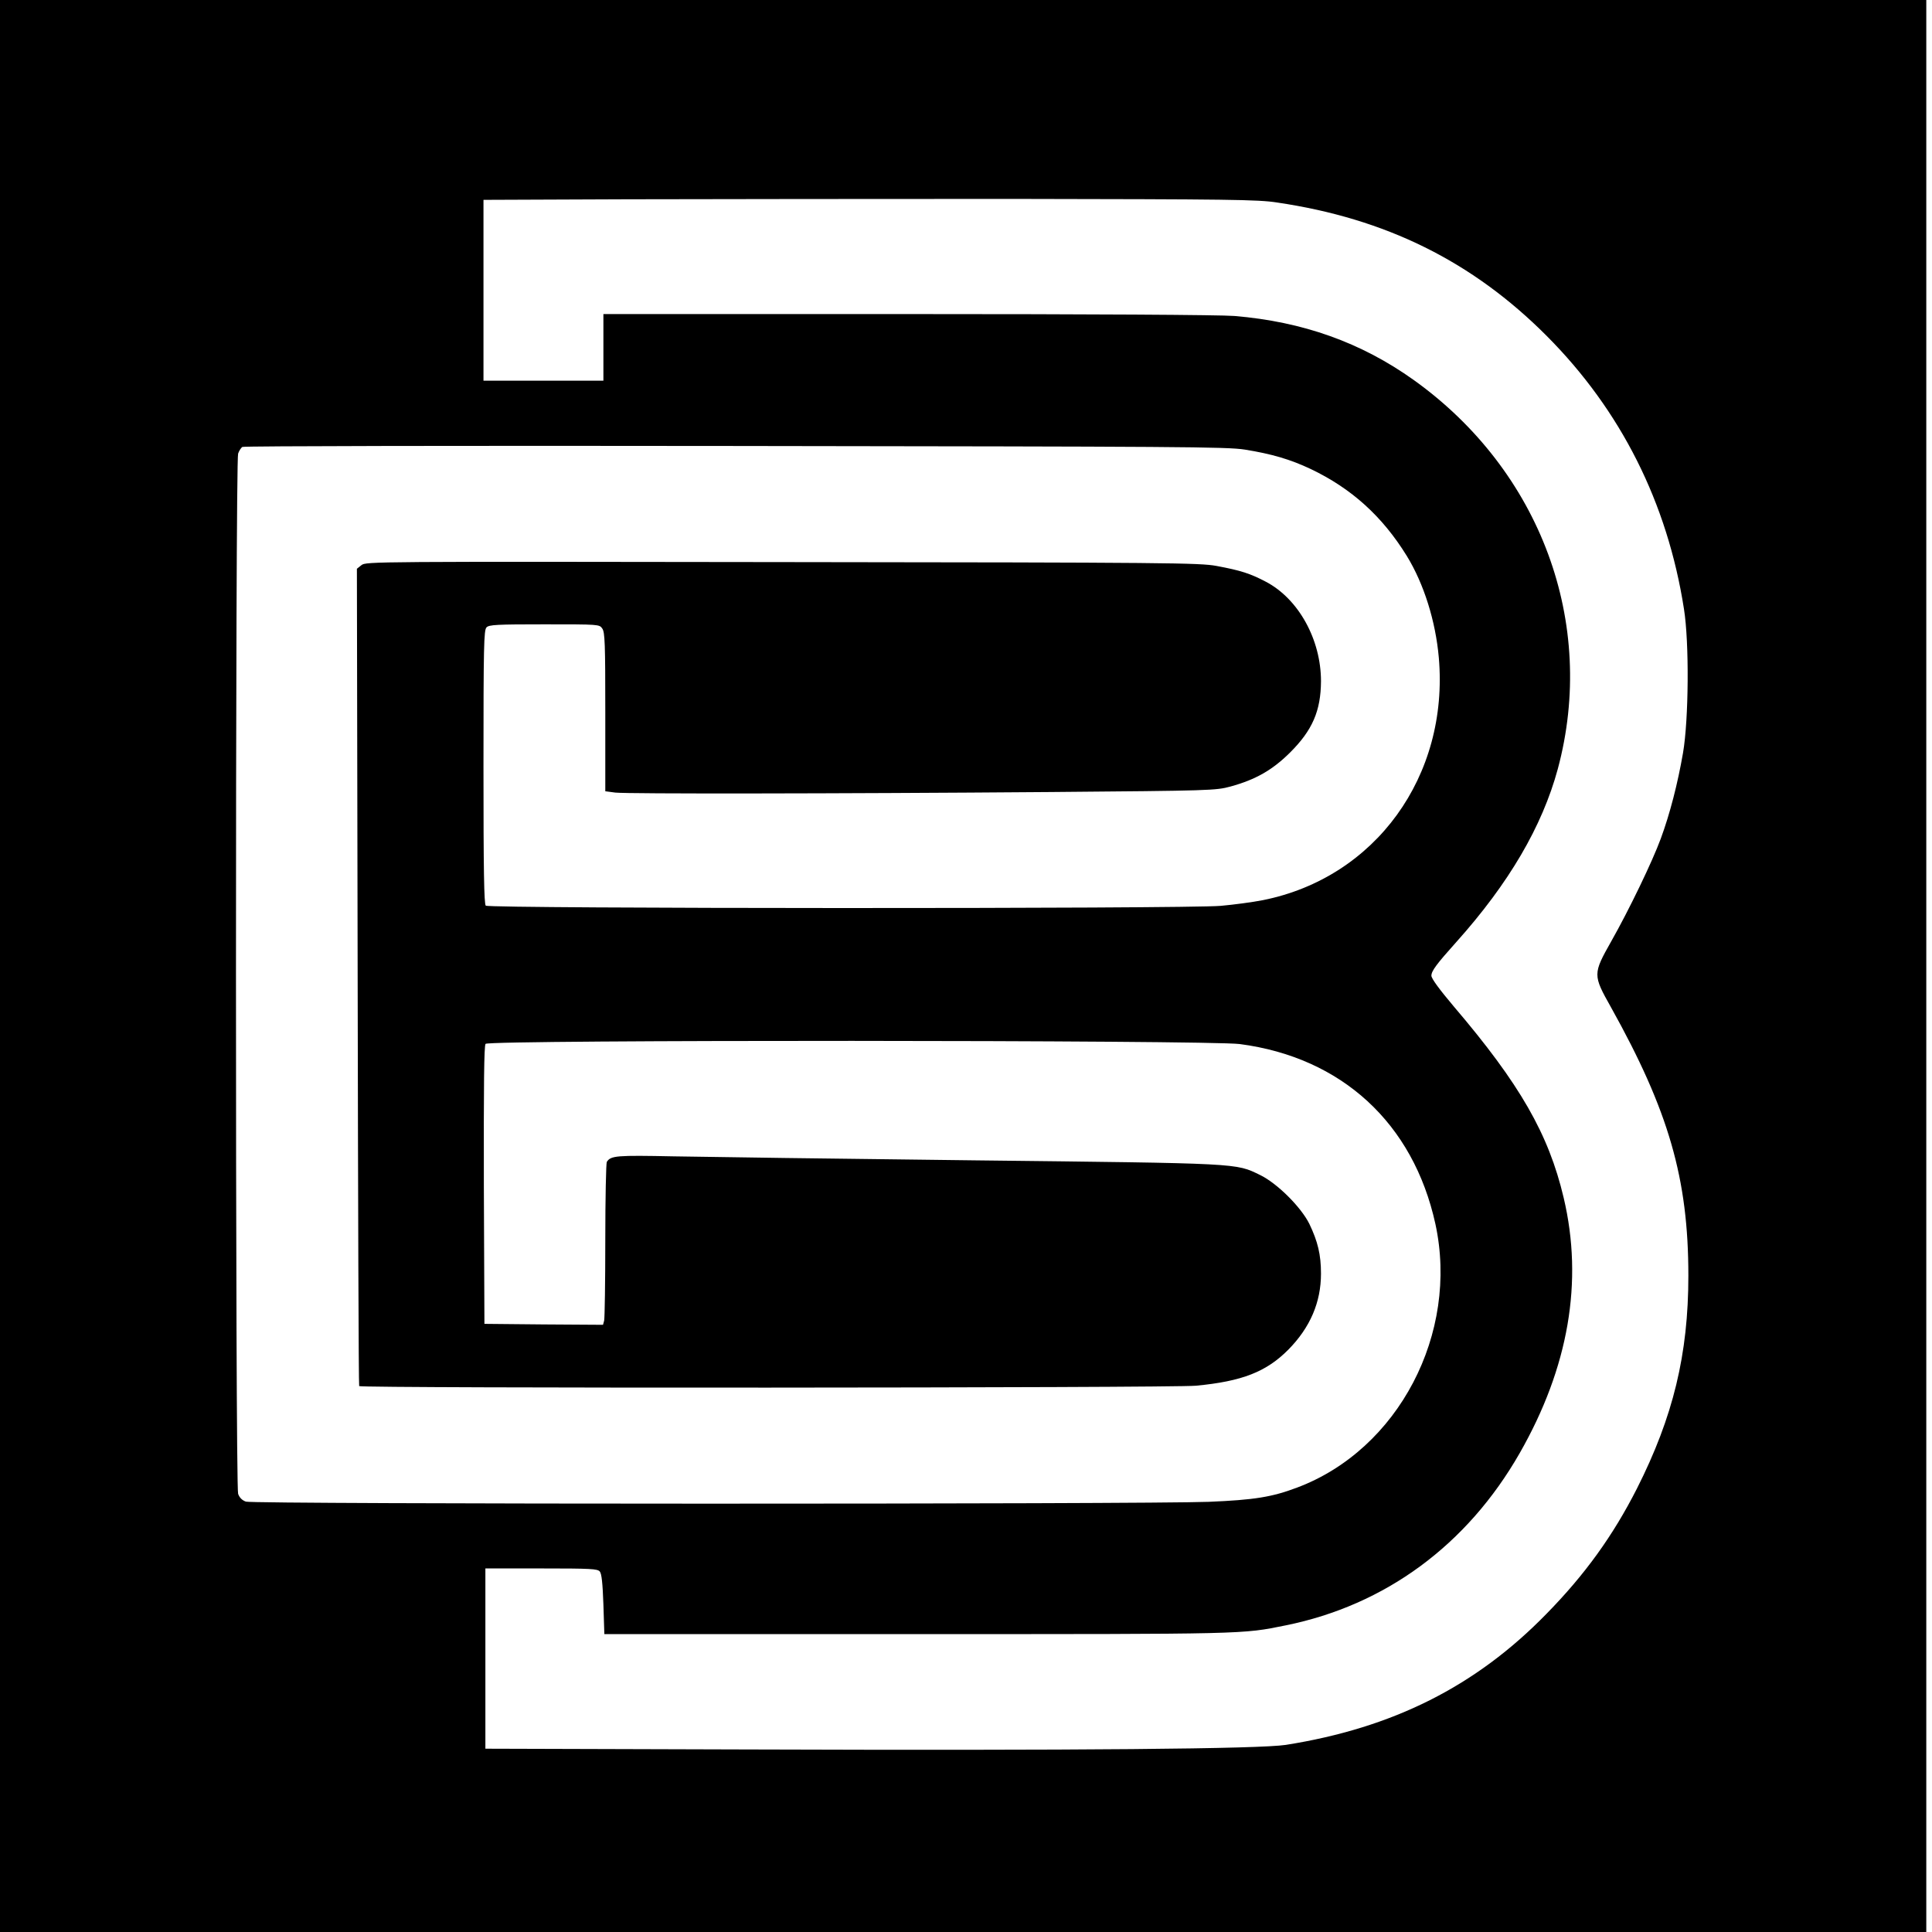 <?xml version="1.0" standalone="no"?>
<!DOCTYPE svg PUBLIC "-//W3C//DTD SVG 20010904//EN"
 "http://www.w3.org/TR/2001/REC-SVG-20010904/DTD/svg10.dtd">
<svg version="1.0" xmlns="http://www.w3.org/2000/svg"
 width="1015pt" height="1015pt" viewBox="0 0 1015 1015"
 preserveAspectRatio="xMidYMid meet">
<g transform="translate(0,1015) scale(0.1,-0.1)"
fill="#000000" stroke="none">
<path d="M0 5075 l0 -5075 5060 0 5060 0 0 5075 0 5075 -5060 0 -5060 0 0
-5075z m6710 4011 c570 -84 1025 -309 1415 -700 390 -391 635 -877 722 -1436
28 -177 25 -579 -5 -755 -28 -162 -69 -321 -117 -451 -44 -120 -167 -375 -260
-539 -97 -172 -97 -177 -2 -346 304 -545 407 -901 407 -1411 0 -413 -80 -742
-270 -1118 -126 -248 -273 -452 -475 -658 -371 -381 -807 -600 -1370 -689
-137 -21 -1070 -30 -2837 -24 l-1368 4 0 473 0 474 294 0 c261 0 295 -2 307
-16 10 -12 15 -62 19 -173 l5 -156 1645 0 c1736 0 1704 -1 1935 46 523 106
953 422 1229 905 257 450 335 901 231 1341 -79 335 -230 598 -577 1005 -76 90
-118 147 -118 162 0 25 27 61 131 177 276 308 451 607 533 909 206 766 -90
1566 -756 2043 -277 198 -584 307 -943 337 -72 6 -756 10 -1717 10 l-1598 0 0
-175 0 -175 -315 0 -315 0 0 475 0 475 753 3 c413 1 1326 2 2027 2 1144 -2
1287 -3 1390 -19z m-170 -1298 c142 -23 238 -51 346 -102 214 -102 376 -248
505 -457 90 -147 151 -342 168 -534 54 -622 -333 -1156 -924 -1274 -55 -11
-155 -24 -222 -30 -183 -16 -3845 -15 -3861 1 -9 9 -12 185 -12 729 0 639 2
719 16 733 13 14 55 16 304 16 287 0 289 0 304 -22 14 -19 16 -78 16 -439 l0
-416 53 -7 c64 -7 1135 -6 2287 3 845 7 867 8 945 29 131 36 219 86 311 177
119 118 163 220 164 376 0 219 -118 433 -290 523 -82 43 -131 59 -260 83 -89
16 -241 18 -2281 20 -2149 3 -2187 3 -2210 -16 l-24 -19 4 -2144 c2 -1178 5
-2146 8 -2150 7 -12 4270 -10 4396 2 243 23 370 73 486 190 114 116 171 248
171 399 0 100 -17 169 -61 261 -44 89 -170 214 -259 257 -130 63 -94 61 -1500
77 -707 8 -1419 18 -1582 21 -299 6 -329 4 -350 -29 -4 -6 -8 -191 -8 -411 0
-220 -3 -410 -6 -423 l-6 -22 -312 2 -311 3 -3 729 c-1 530 1 733 9 742 18 22
3799 20 3962 -1 536 -70 912 -416 1028 -945 125 -575 -194 -1185 -726 -1385
-132 -50 -225 -65 -465 -75 -331 -13 -5019 -13 -5058 1 -20 7 -34 21 -41 41
-15 43 -15 5425 0 5465 5 15 16 31 22 35 7 5 1171 7 2587 5 2343 -3 2584 -4
2680 -19z"/>
</g>
</svg>
